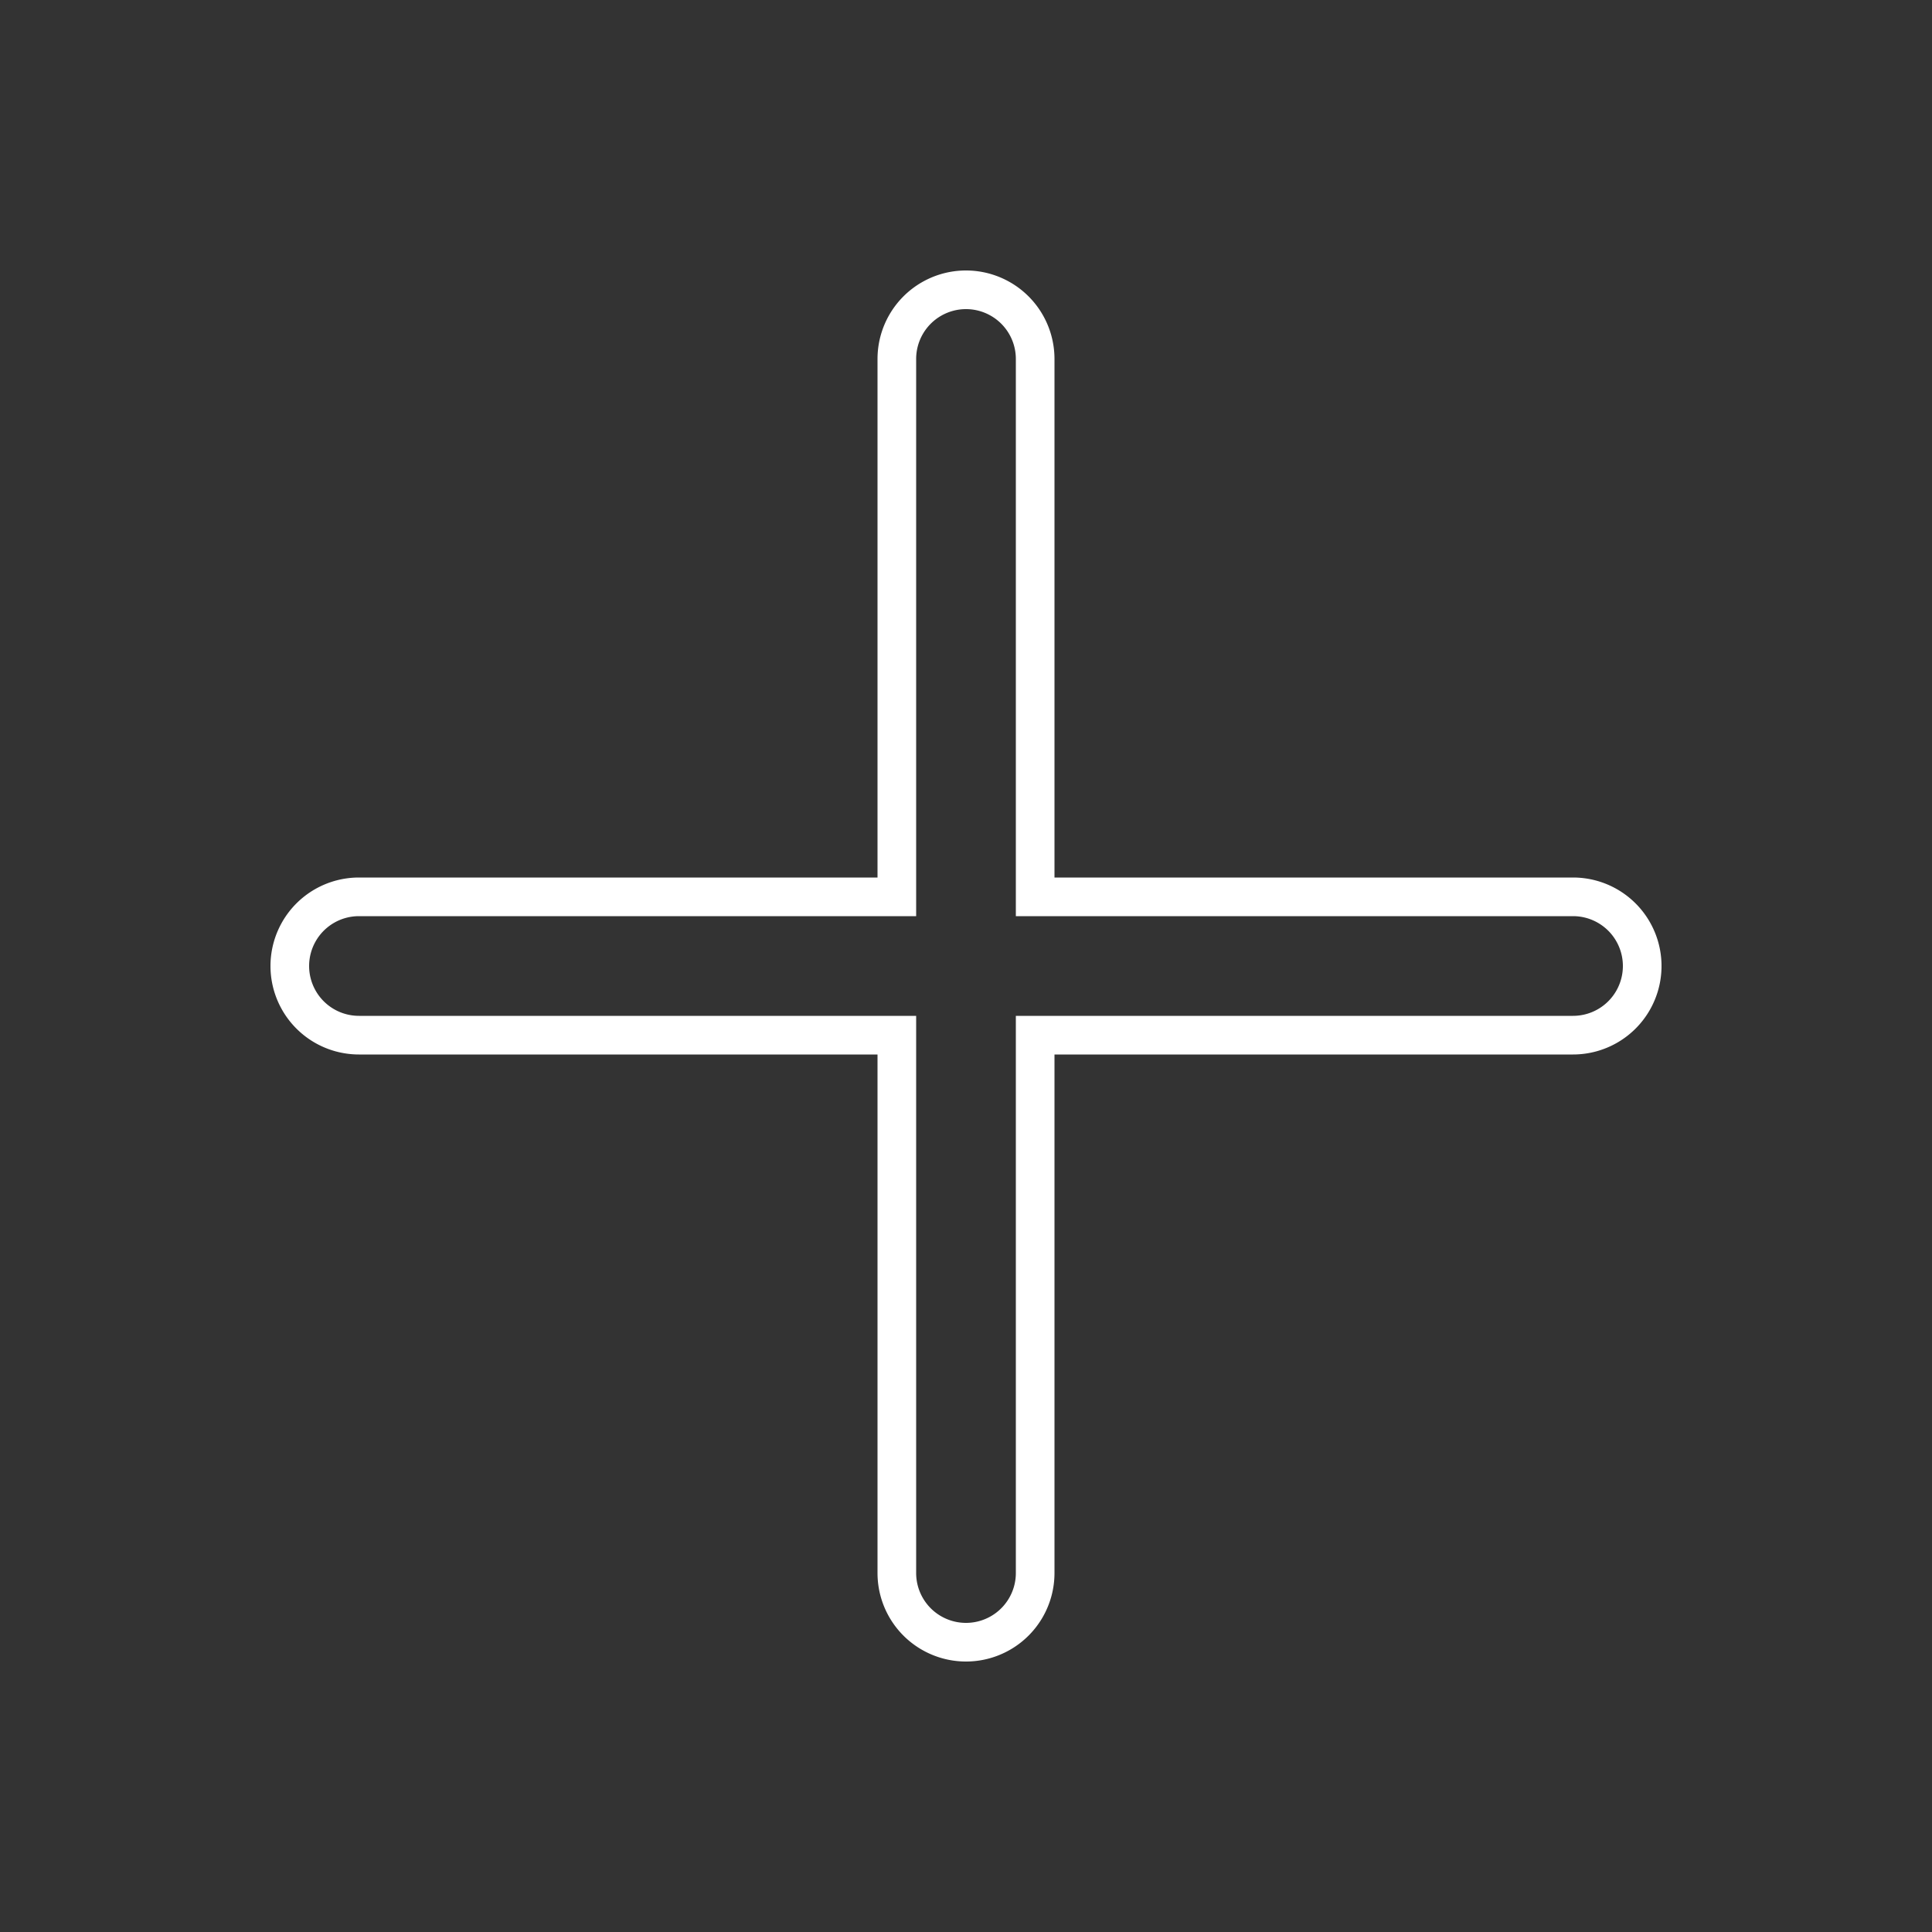 <svg xmlns="http://www.w3.org/2000/svg" viewBox="0 0 50 50"><rect x="0" y="0" width="50" height="50" fill="#333333" stroke="none"/><defs><style>.cls-1,.cls-2{fill:none;}.cls-1{stroke:#fff;stroke-miterlimit:10;}</style></defs><g id="light"><path class="cls-1" d="M40.71,23.21H26.79V9.29a1.79,1.79,0,0,0-3.58,0V23.21H9.29a1.79,1.79,0,0,0,0,3.58H23.21V40.71a1.79,1.79,0,1,0,3.58,0V26.79H40.71a1.79,1.79,0,1,0,0-3.58Z"/><rect class="cls-2" width="50" height="50"/></g></svg>